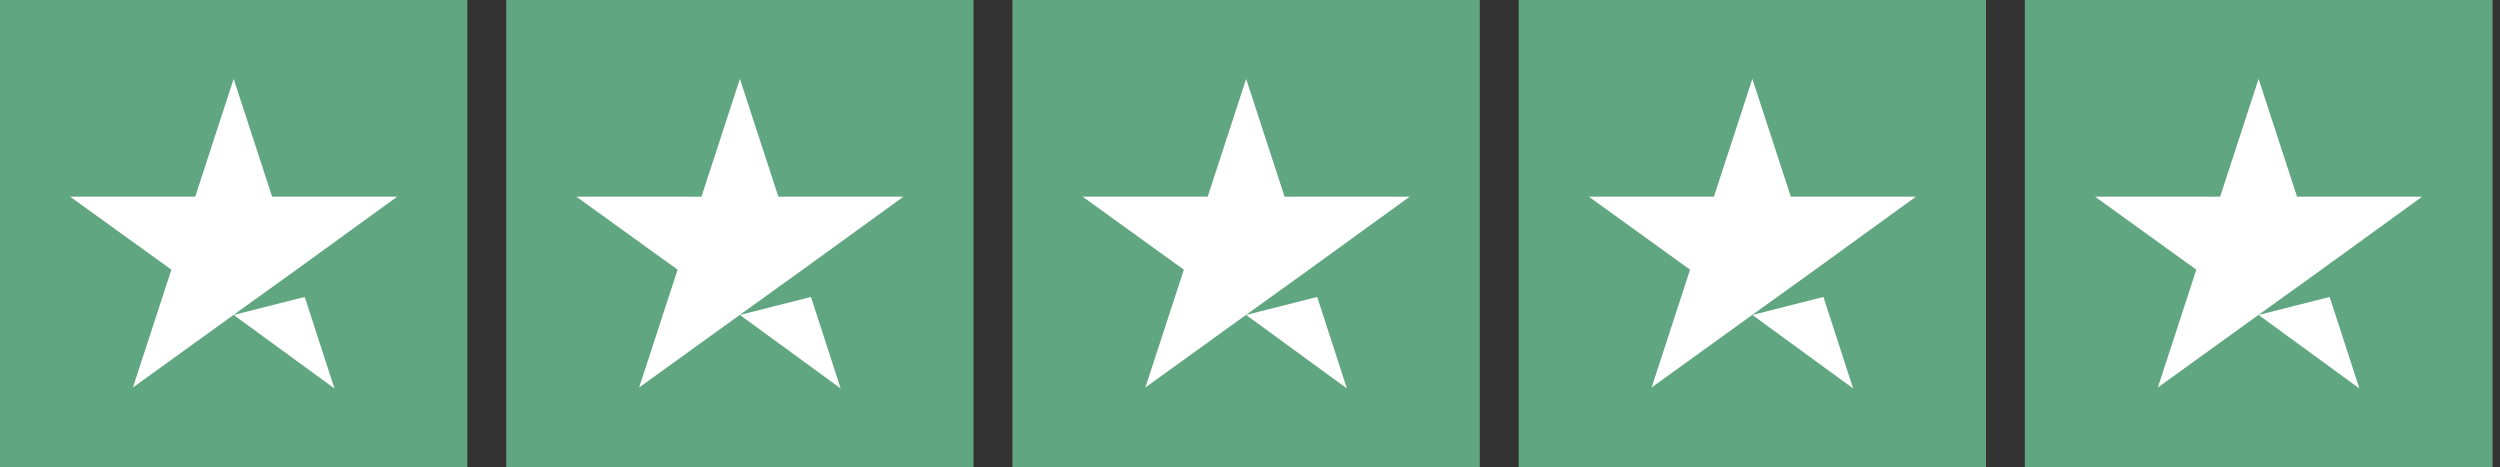 <svg width="107" height="20" viewBox="0 0 107 20" fill="none" xmlns="http://www.w3.org/2000/svg">
<rect x="0" y="0" width="107" height="20" fill="#333333" stroke="none"/>
<g clip-path="url(#clip0_35_243)">
<path d="M63.333 0H43.333V20H63.333V0Z" fill="#60A680"/>
<path d="M20 0H0V20H20V0Z" fill="#60A680"/>
<path d="M10.001 13.48L13.043 12.709L14.314 16.626L10.001 13.48ZM17.001 8.417H11.647L10.001 3.376L8.355 8.417H3.001L7.335 11.542L5.689 16.584L10.022 13.459L12.689 11.542L17.001 8.417Z" fill="white"/>
<path d="M41.667 0H21.667V20H41.667V0Z" fill="#60A680"/>
<path d="M31.668 13.48L34.71 12.709L35.98 16.626L31.668 13.48ZM38.668 8.417H33.314L31.668 3.376L30.022 8.417H24.668L29.001 11.542L27.355 16.584L31.689 13.459L34.355 11.542L38.668 8.417Z" fill="white"/>
<path d="M53.335 13.48L56.376 12.709L57.647 16.626L53.335 13.48ZM60.335 8.417H54.98L53.335 3.376L51.689 8.417H46.335L50.668 11.542L49.022 16.584L53.355 13.459L56.022 11.542L60.335 8.417Z" fill="white"/>
<path d="M85 0H65V20H85V0Z" fill="#60A680"/>
<path d="M75.001 13.48L78.043 12.709L79.314 16.626L75.001 13.48ZM82.001 8.417H76.647L75.001 3.376L73.356 8.417H68.001L72.335 11.542L70.689 16.584L75.022 13.459L77.689 11.542L82.001 8.417Z" fill="white"/>
<path d="M106.667 0H86.667V20H106.667V0Z" fill="#DCDCE6"/>
<path d="M106.667 0H86.667V20H106.667V0Z" fill="#60A680"/>
<path d="M96.668 13.48L99.71 12.709L100.981 16.626L96.668 13.48ZM103.668 8.417H98.314L96.668 3.376L95.022 8.417H89.668L94.002 11.542L92.356 16.584L96.689 13.459L99.356 11.542L103.668 8.417Z" fill="white"/>
</g>
<defs>
<clipPath id="clip0_35_243">
<rect width="106.667" height="20" fill="white"/>
</clipPath>
</defs>
</svg>
